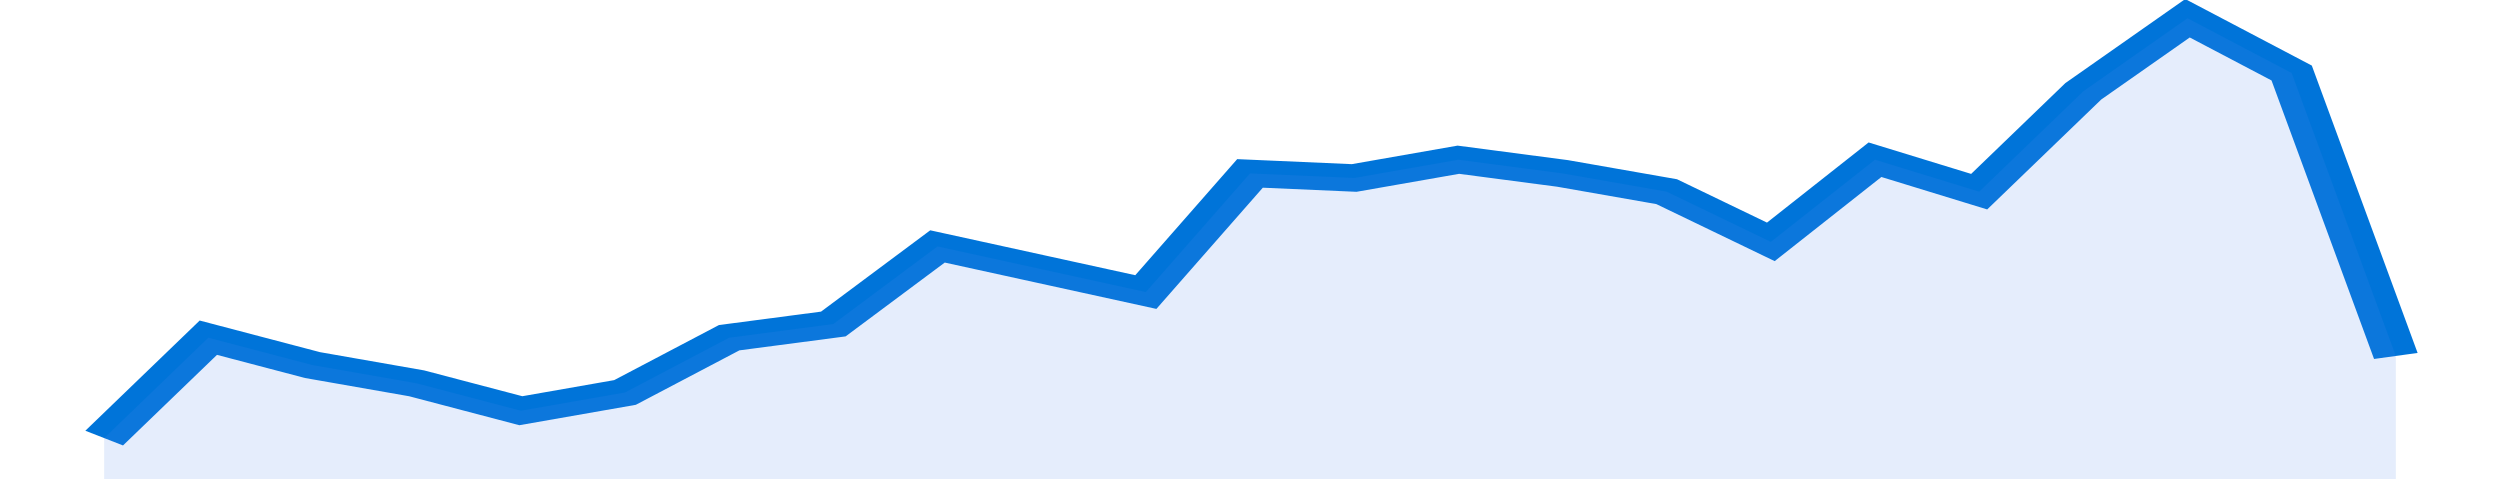 <svg xmlns="http://www.w3.org/2000/svg" viewBox="0 0 336 105" width="120" height="23" preserveAspectRatio="none">
				 <polyline fill="none" stroke="#0074d9" stroke-width="6" points="14, 96 28, 74 42, 80 56, 84 70, 90 84, 86 98, 74 112, 71 126, 54 140, 59 154, 64 168, 38 182, 39 196, 35 210, 38 224, 42 238, 53 252, 35 266, 42 280, 20 294, 4 308, 16 322, 78 322, 78 "> </polyline>
				 <polygon fill="#5085ec" opacity="0.15" points="14, 105 14, 96 28, 74 42, 80 56, 84 70, 90 84, 86 98, 74 112, 71 126, 54 140, 59 154, 64 168, 38 182, 39 196, 35 210, 38 224, 42 238, 53 252, 35 266, 42 280, 20 294, 4 308, 16 322, 78 322, 105 "></polygon>
			</svg>